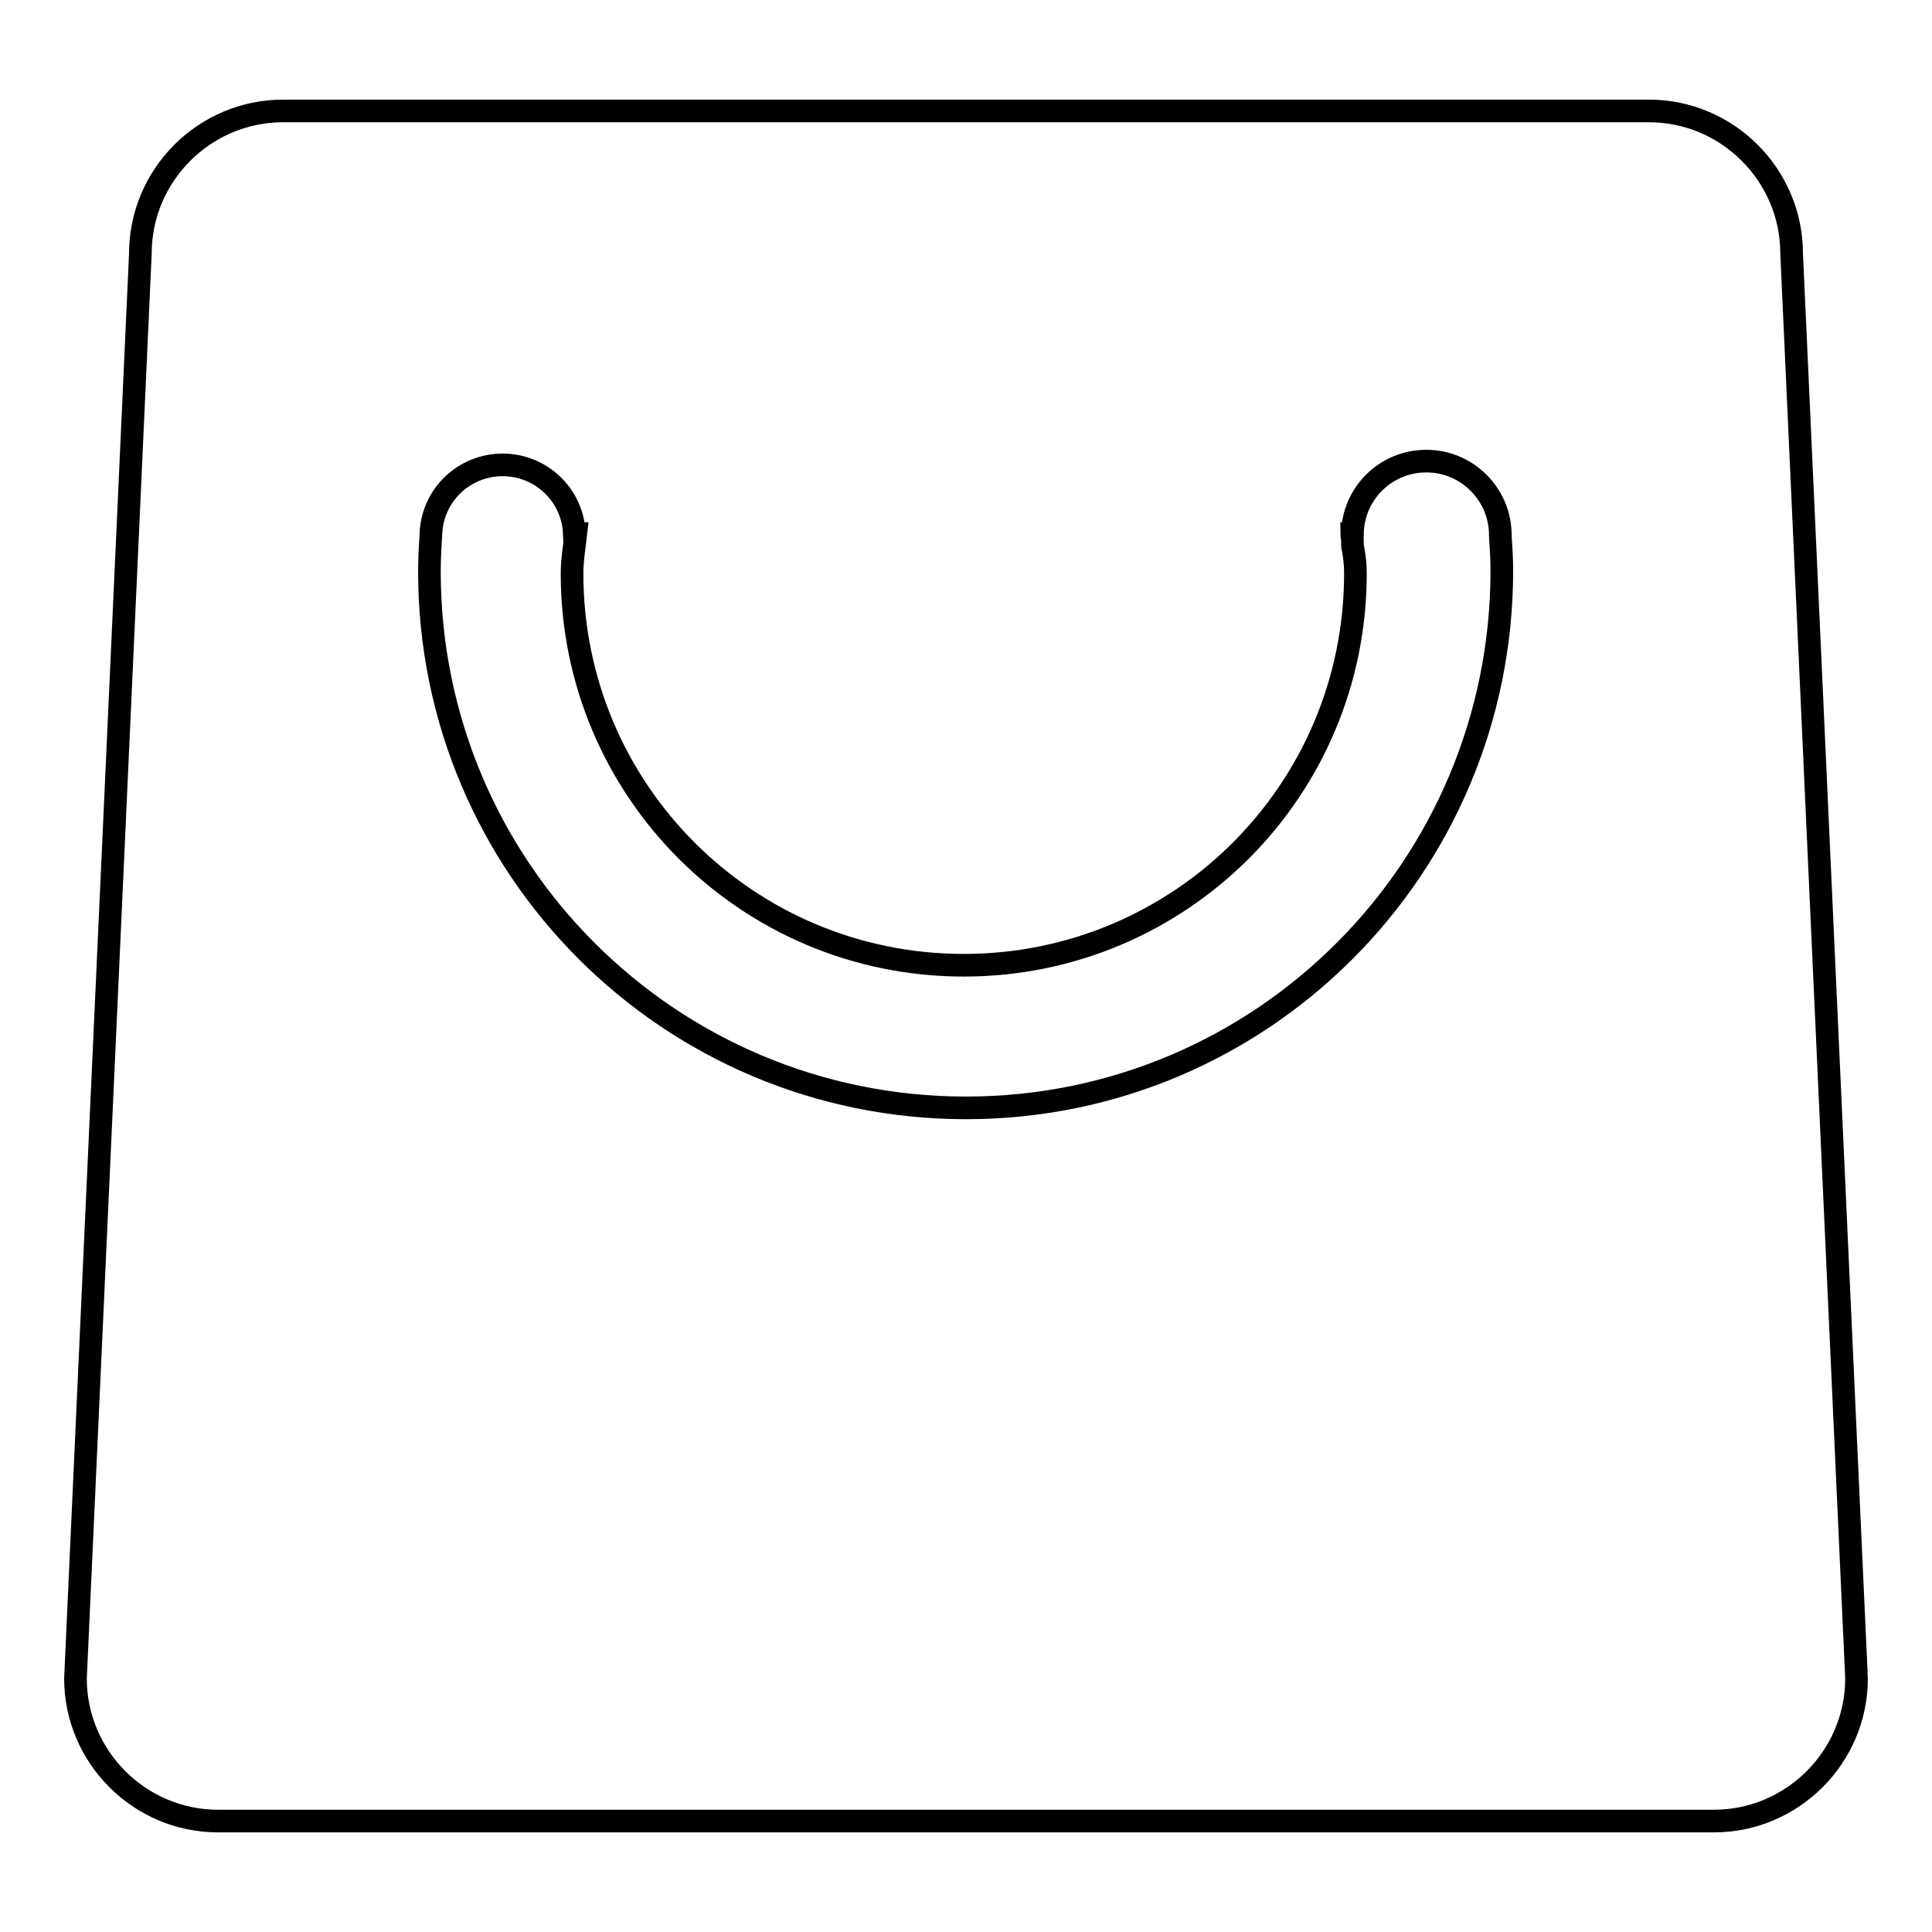 <?xml version="1.0" encoding="utf-8"?>
<!-- Svg Vector Icons : http://www.onlinewebfonts.com/icon -->
<!DOCTYPE svg PUBLIC "-//W3C//DTD SVG 1.1//EN" "http://www.w3.org/Graphics/SVG/1.1/DTD/svg11.dtd">
<svg version="1.1" xmlns="http://www.w3.org/2000/svg" xmlns:xlink="http://www.w3.org/1999/xlink" x="0px" y="0px" viewBox="0 0 256 256" enable-background="new 0 0 256 256" xml:space="preserve">
<g><g><path stroke-width="3" fill-opacity="0" stroke="#000000"  d="M237.4,33.6c0-10.4-8.5-18.9-18.9-18.9H37.5c-10.4,0-18.9,8.5-18.9,18.9L10,222.4c0,10.4,8.5,18.9,18.9,18.9h198.2c10.4,0,18.9-8.5,18.9-18.9L237.4,33.6L237.4,33.6z M128,146.8c-39.3,0-71.1-31.8-71.1-71.1c0-1.7,0.1-3.3,0.2-5h0c0.2-5.1,4.4-9.1,9.5-9.1s9.3,4,9.5,9.1h0.2c-0.2,1.8-0.5,3.5-0.5,5.3c0,28.7,23.2,51.9,51.9,51.9c28.7,0,51.9-23.2,51.9-51.9c0-1.1-0.1-2.1-0.3-3.2c-0.1-0.4-0.1-0.7-0.1-1.2c0-0.3-0.1-0.6-0.1-0.9h0.1c0.1-5.3,4.4-9.6,9.8-9.6c5.4,0,9.8,4.4,9.8,9.8l0,0c0,0,0,0.1,0,0.1c0.1,1.5,0.2,3.1,0.2,4.6C199,115,167.2,146.8,128,146.8L128,146.8z"/></g></g>
</svg>